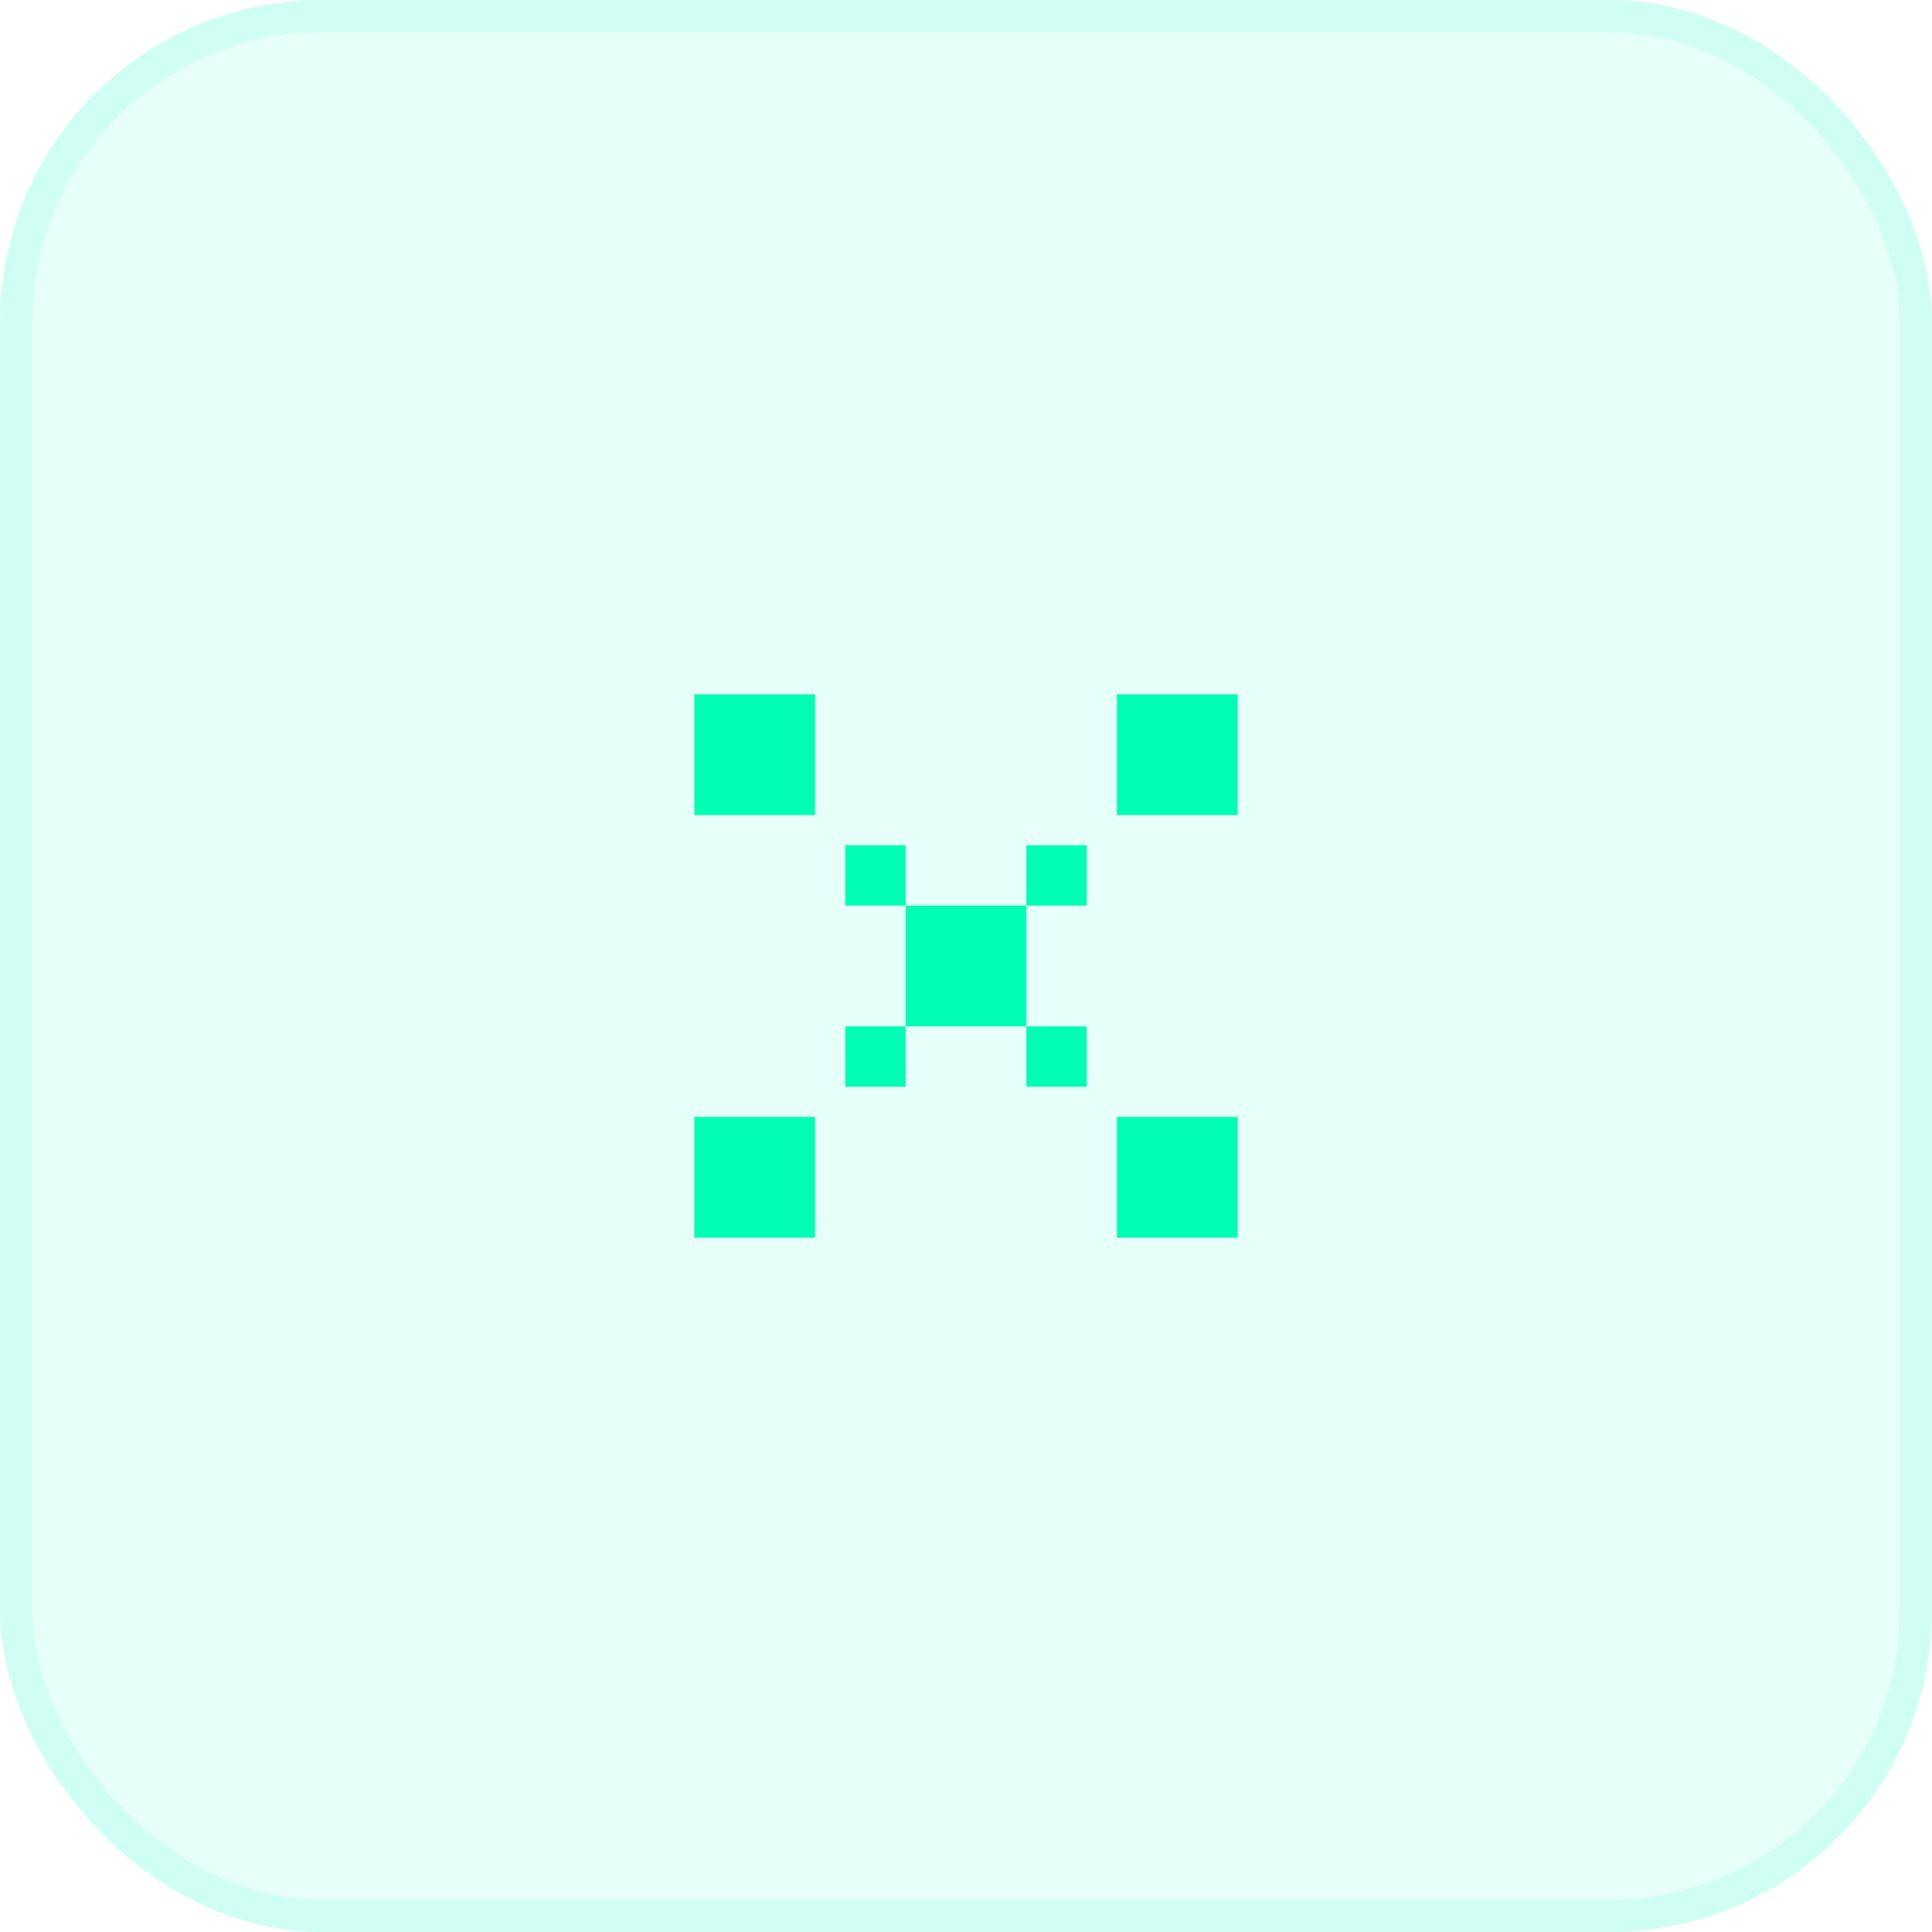 <?xml version="1.0" encoding="UTF-8"?> <svg xmlns="http://www.w3.org/2000/svg" width="60" height="60" viewBox="0 0 60 60" fill="none"><rect width="60" height="60" rx="10" fill="#00FEB4" fill-opacity="0.1"></rect><rect x="0.5" y="0.5" width="59" height="59" rx="9.5" stroke="#00FEB4" stroke-opacity="0.1"></rect><path fill-rule="evenodd" clip-rule="evenodd" d="M25.312 21.562H21.562V25.312H25.312V21.562ZM25.312 34.688H21.562V38.438H25.312V34.688ZM34.688 21.562H38.438V25.312H34.688V21.562ZM38.438 34.688H34.688V38.438H38.438V34.688ZM26.25 26.25H28.125V28.125H26.25V26.25ZM30 28.125H28.125V30V31.875H26.25V33.75H28.125V31.875H30H31.875V33.75H33.75V31.875H31.875V30V28.125H33.75V26.25H31.875V28.125H30Z" fill="#00FEB4"></path></svg> 